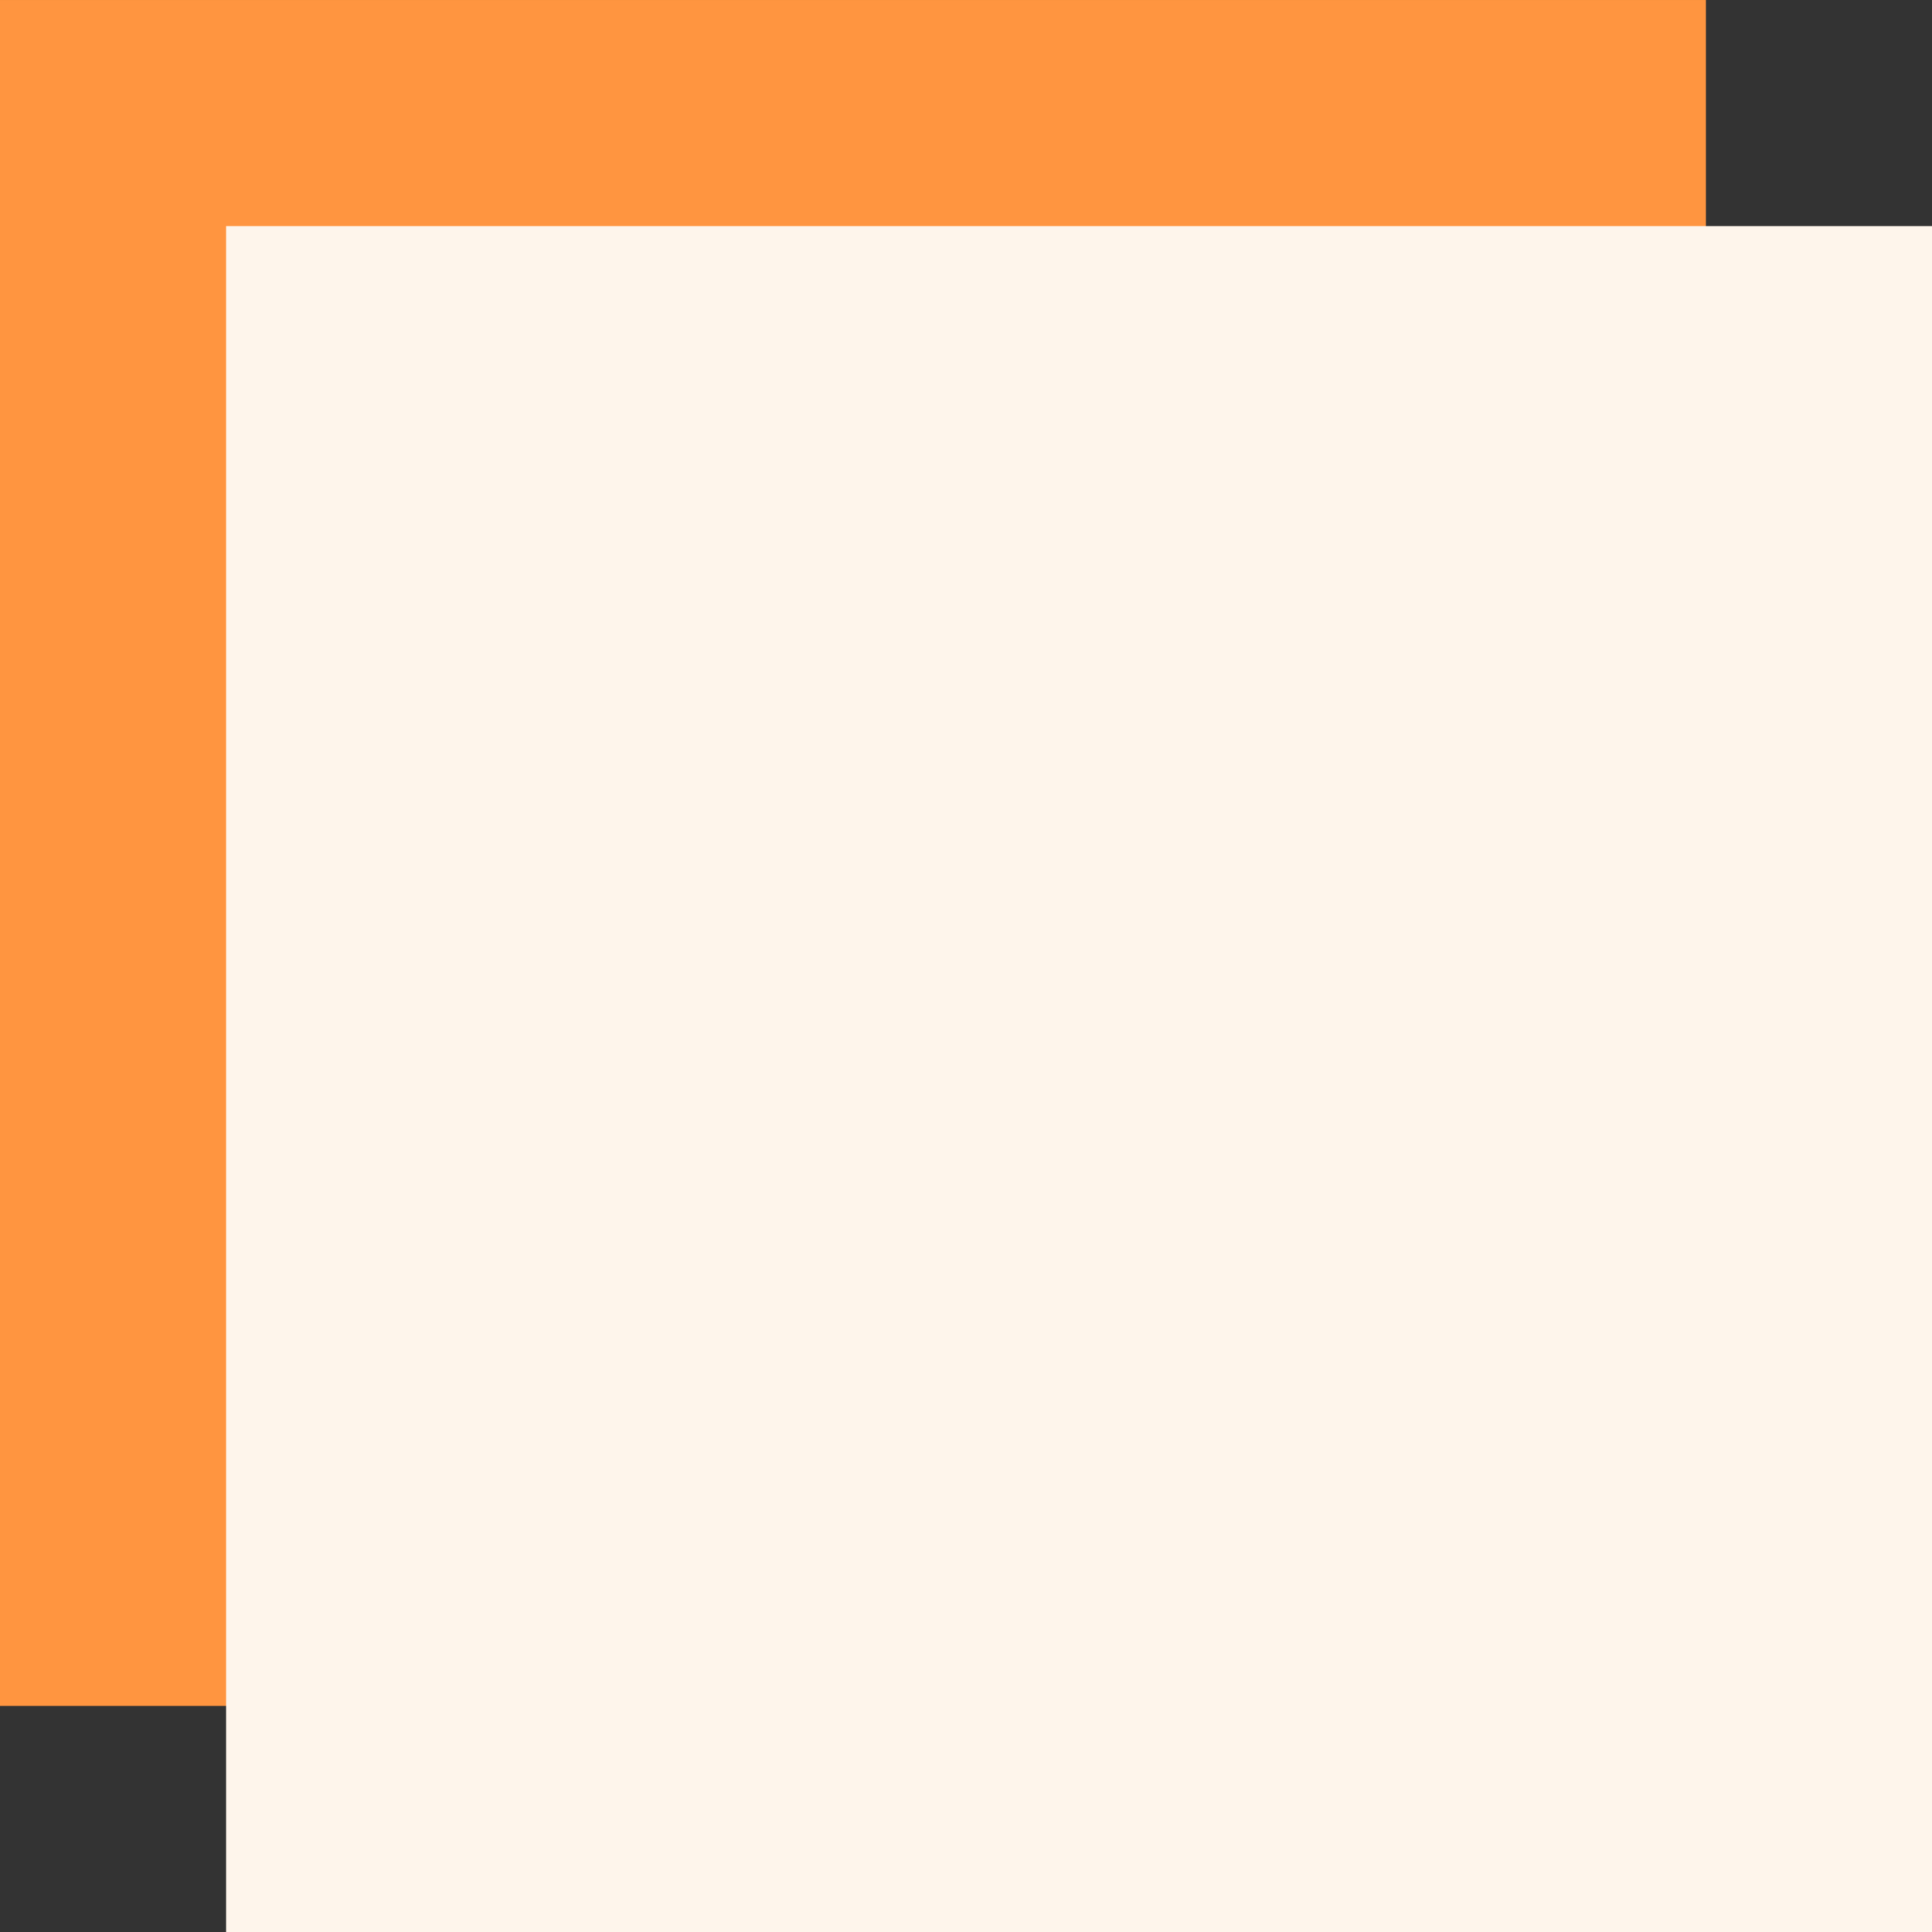 <svg id="Komponente_17_1" data-name="Komponente 17 – 1" xmlns="http://www.w3.org/2000/svg" width="282" height="282.001" viewBox="0 0 282 282.001">
  <rect x="0" y="0" width="282" height="282.001" fill="#333333" stroke="none"/>
  <g id="Gruppe_123" data-name="Gruppe 123" transform="translate(0)">
    <path id="Pfad_3" data-name="Pfad 3" d="M274.961-92.068h249v-249h-249Z" transform="translate(-274.961 341.069)" fill="#ff9540"/>
  </g>
  <g id="Gruppe_124" data-name="Gruppe 124" transform="translate(33 33)">
    <path id="Pfad_3-2" data-name="Pfad 3" d="M274.961-92.068h249v-249h-249Z" transform="translate(-274.961 341.069)" fill="#fef5eb"/>
  </g>
</svg>
